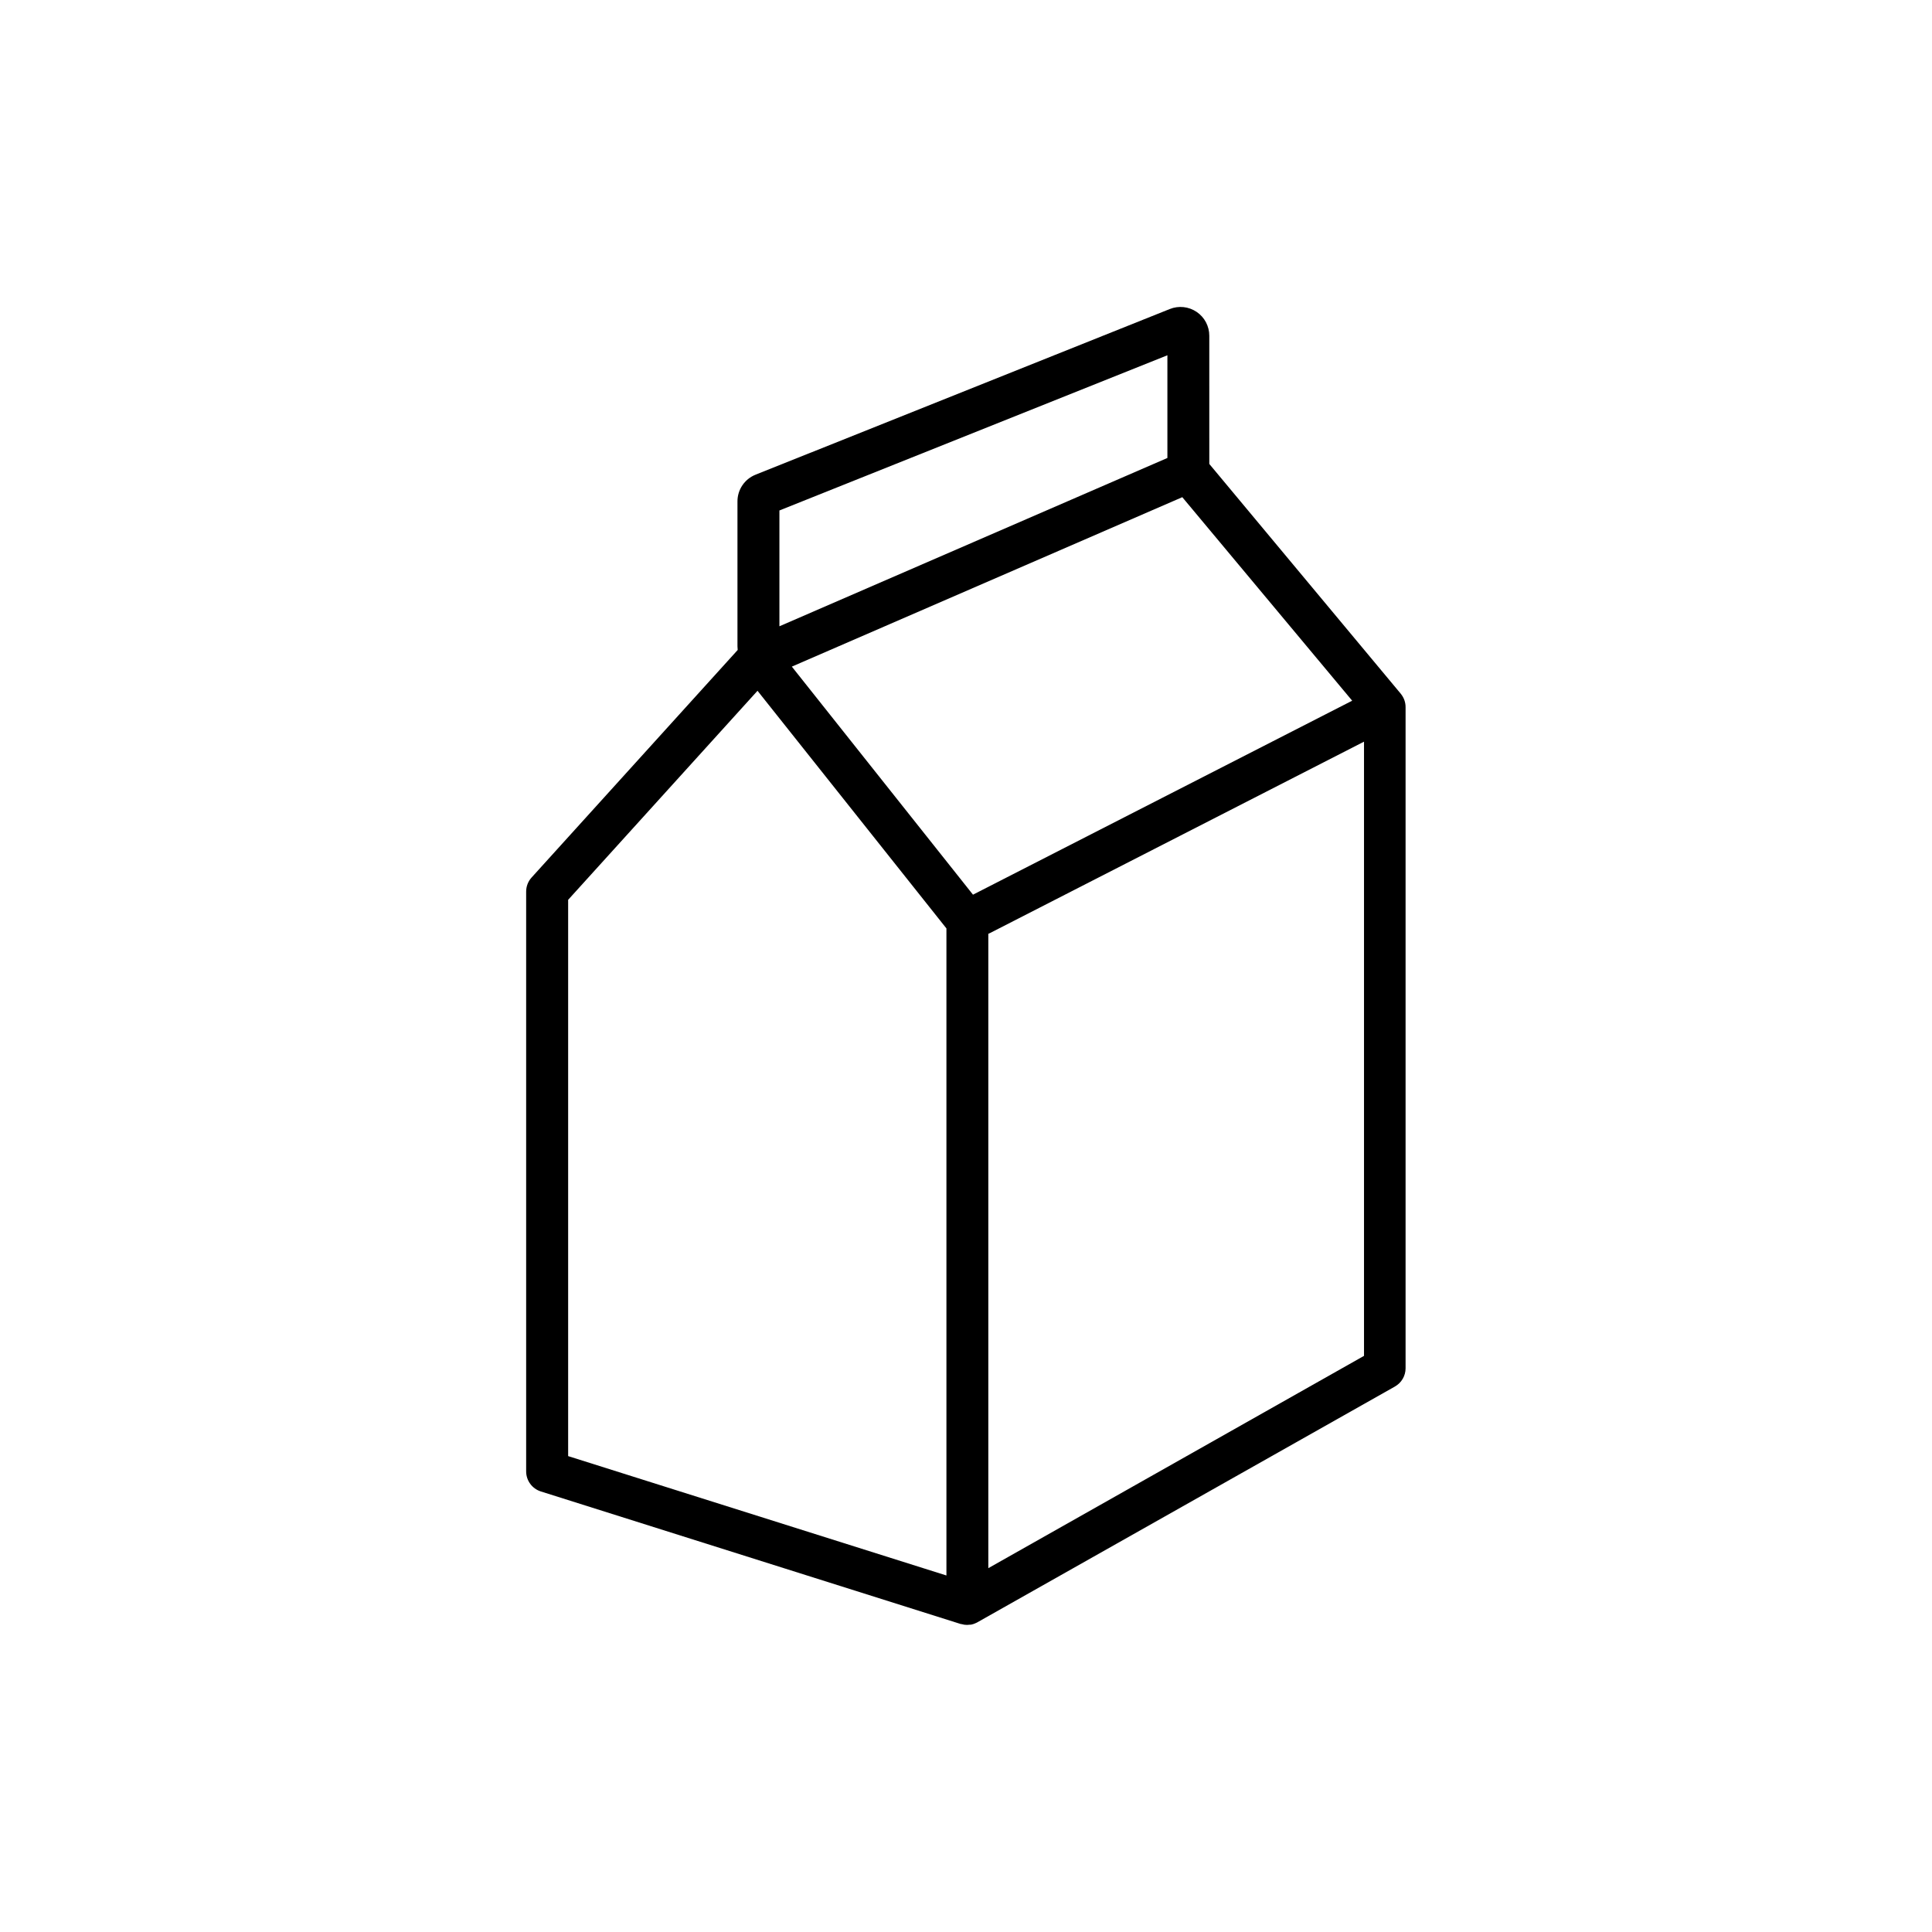 <?xml version="1.0" encoding="UTF-8"?>
<!-- Uploaded to: SVG Repo, www.svgrepo.com, Generator: SVG Repo Mixer Tools -->
<svg fill="#000000" width="800px" height="800px" version="1.1" viewBox="144 144 512 512" xmlns="http://www.w3.org/2000/svg">
 <path d="m515.27 327.91-50.793-60.961-0.004-33.957c0.008-2.539-1.246-4.914-3.348-6.336-2.106-1.422-4.777-1.707-7.129-0.758l-109.76 43.898c-2.906 1.152-4.812 3.965-4.801 7.094v38.375c0 0.328 0.02 0.656 0.059 0.984l-54.621 60.301c-0.926 1.02-1.438 2.352-1.438 3.727v153.66c0 2.422 1.57 4.566 3.875 5.305l111.33 35.148c0.043 0.004 0.086 0.004 0.129 0 0.152 0.043 0.312 0.082 0.473 0.105l0.305 0.07c0.242 0.031 0.484 0.047 0.727 0.051 0.266 0 0.527-0.02 0.789-0.059h0.234c0.188-0.039 0.371-0.086 0.551-0.141l0.277-0.09v0.004c0.164-0.059 0.324-0.129 0.48-0.207l0.285-0.129 0.109-0.059 110.67-62.492v-0.004c1.746-0.98 2.828-2.832 2.824-4.84v-175.15c0.016-1.289-0.422-2.543-1.23-3.543zm-57.949-52.152 45.02 53.934-100.49 51.406-48.008-60.438zm-106.77 3.523 102.82-41.133v27.219l-102.82 44.605zm-55.988 103.18 50.184-55.398 50.066 62.977v171.48l-100.25-31.637zm111.35 177.12v-168.11l0.355-0.156 99.207-50.766v162.77z"/>
</svg>